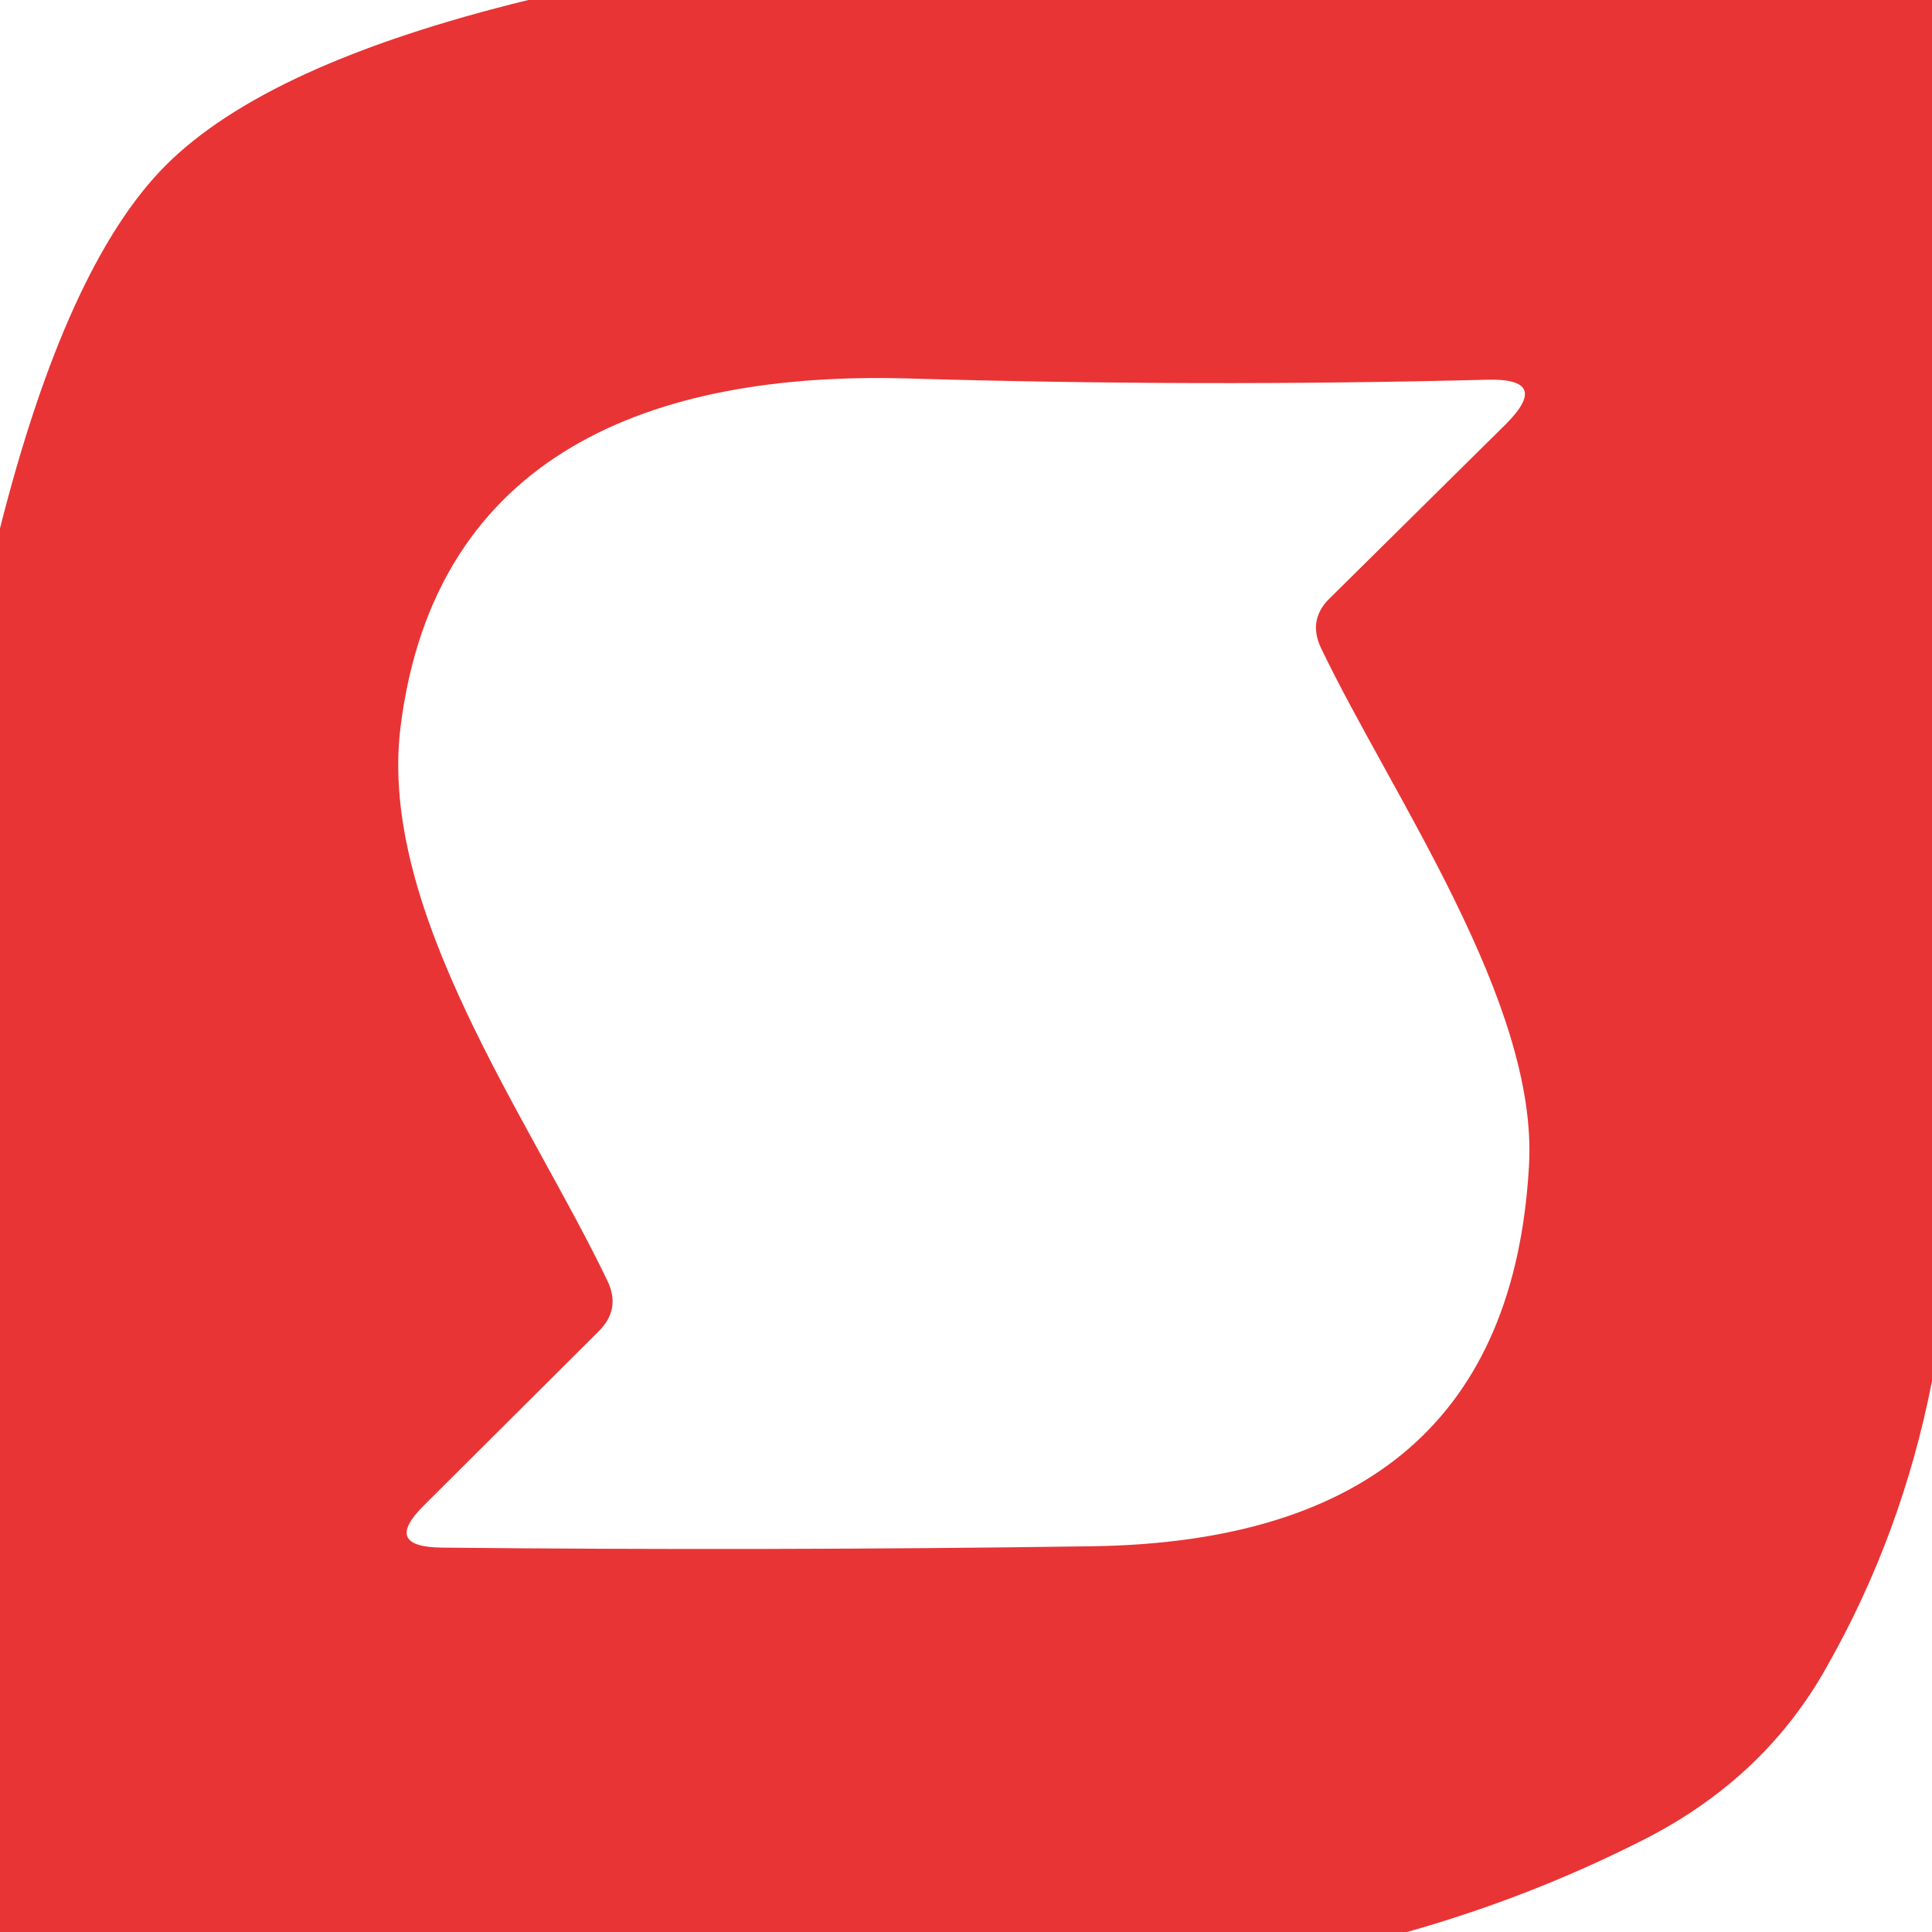 <?xml version="1.0" encoding="UTF-8" standalone="no"?>
<!DOCTYPE svg PUBLIC "-//W3C//DTD SVG 1.1//EN" "http://www.w3.org/Graphics/SVG/1.1/DTD/svg11.dtd">
<svg xmlns="http://www.w3.org/2000/svg" version="1.1" viewBox="0.00 0.00 29.00 29.00">
<path fill="#e83435" d="
  M 29.00 0.00
  L 29.00 20.73
  Q 28.55 23.03 27.42 25.02
  Q 26.50 26.67 24.72 27.59
  Q 23.00 28.47 21.12 29.00
  L 0.00 29.00
  L 0.00 7.93
  Q 1.00 3.98 2.48 2.49
  Q 4.00 0.96 7.93 0.00
  L 29.00 0.00
  Z
  M 8.99 19.98
  L 6.37 22.59
  Q 5.73 23.22 6.63 23.23
  Q 11.48 23.28 16.39 23.21
  Q 22.63 23.12 22.95 17.51
  C 23.10 15.06 20.89 11.94 19.83 9.73
  Q 19.63 9.31 19.95 8.99
  L 22.60 6.37
  Q 23.30 5.67 22.31 5.70
  Q 18.02 5.81 13.59 5.68
  C 9.83 5.58 6.52 6.78 6.01 10.93
  C 5.68 13.68 7.95 16.79 9.12 19.23
  Q 9.32 19.65 8.99 19.98
  Z"
/>
</svg>
